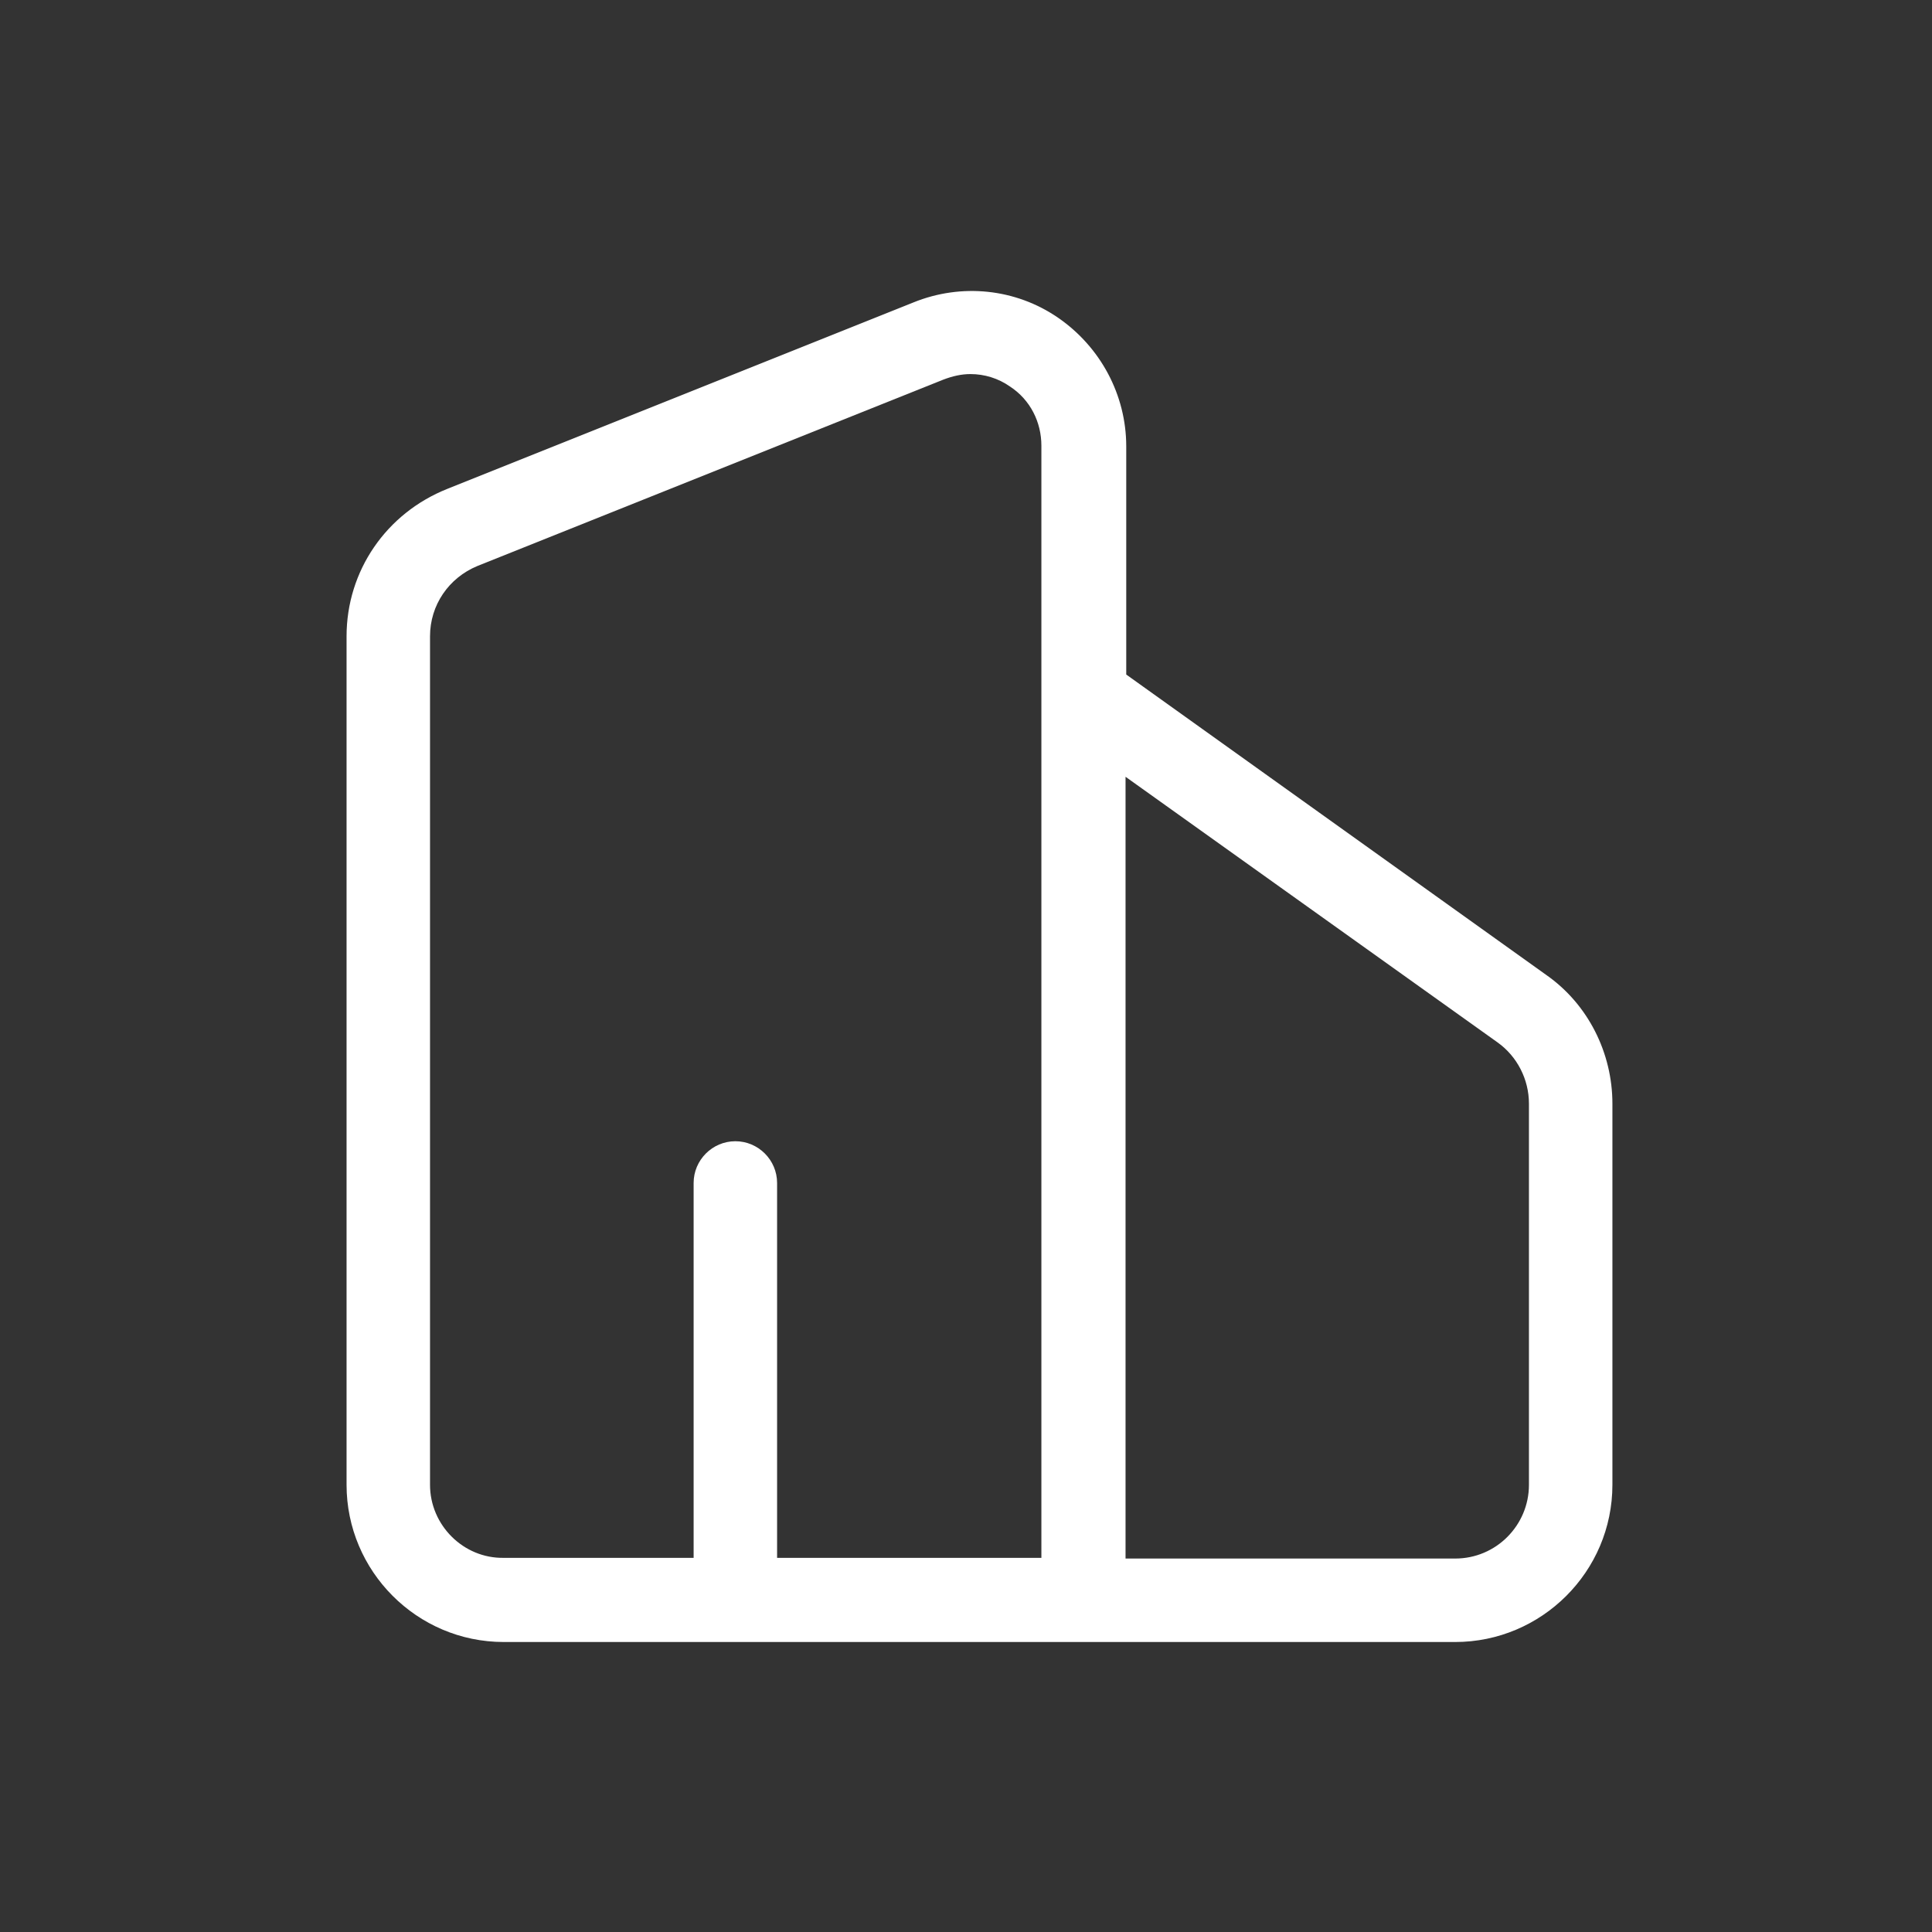 <svg width="50" height="50" viewBox="0 0 50 50" fill="none" xmlns="http://www.w3.org/2000/svg">
<rect x="0" y="0" width="50" height="50" fill="#333333" stroke="none"/>
<path d="M40.019 25.233L29.147 17.457V11.553C29.147 10.221 28.481 8.979 27.383 8.223C26.285 7.467 24.881 7.323 23.639 7.827L11.579 12.651C9.995 13.281 8.969 14.775 8.969 16.467V38.427C8.969 40.659 10.787 42.495 13.037 42.495H37.661C39.893 42.495 41.729 40.677 41.729 38.427V28.563C41.729 27.249 41.099 25.989 40.019 25.233ZM11.129 38.427V16.467C11.129 15.657 11.615 14.955 12.353 14.649L24.413 9.825C24.647 9.735 24.881 9.681 25.115 9.681C25.475 9.681 25.835 9.789 26.141 10.005C26.663 10.347 26.951 10.923 26.951 11.535V40.317H20.111V30.615C20.111 30.021 19.625 29.535 19.031 29.535C18.437 29.535 17.951 30.021 17.951 30.615V40.317H13.037C11.993 40.335 11.129 39.471 11.129 38.427ZM39.569 38.427C39.569 39.471 38.723 40.335 37.661 40.335H29.129V20.103L38.759 26.979C39.263 27.339 39.569 27.933 39.569 28.563V38.427Z" fill="#ffffff"/>
</svg>
